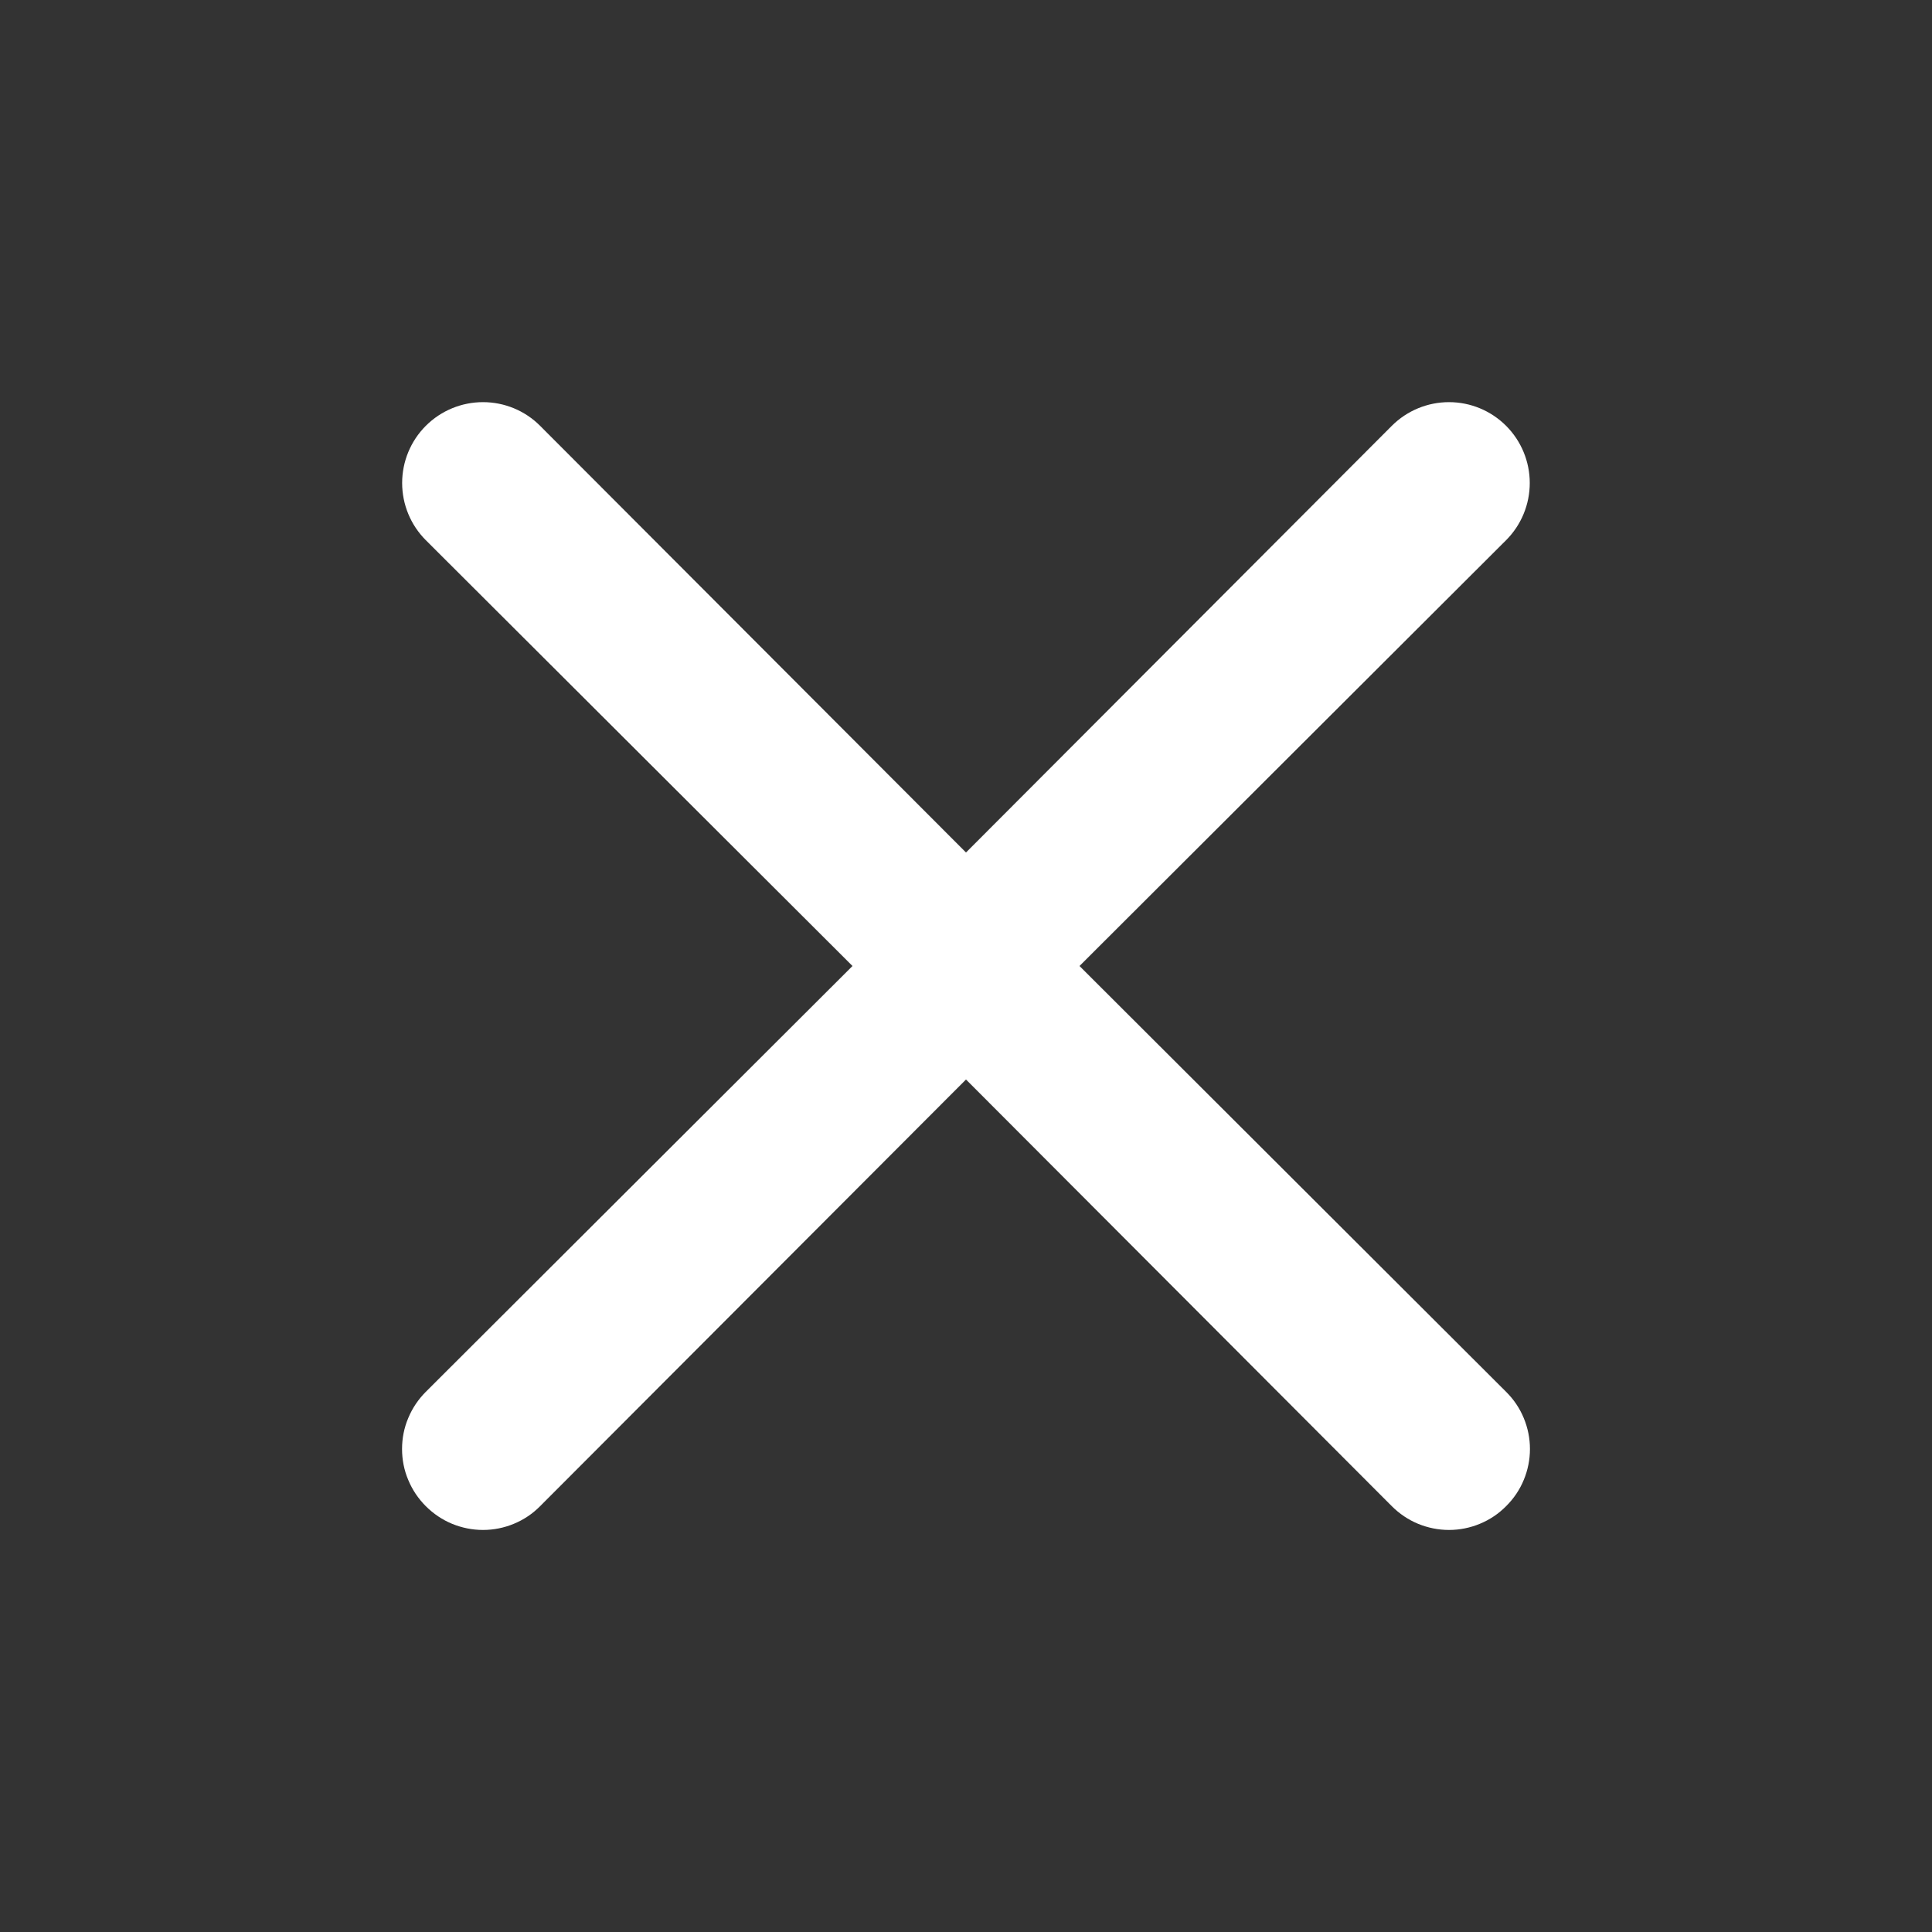 <svg width="20" height="20" viewBox="0 0 20 20" fill="none" xmlns="http://www.w3.org/2000/svg">
<rect x="0" y="0" width="20" height="20" fill="#333333" stroke="none"/>
<path d="M11.175 10L15.591 5.592C15.748 5.435 15.836 5.222 15.836 5C15.836 4.778 15.748 4.565 15.591 4.408C15.434 4.251 15.222 4.163 15 4.163C14.778 4.163 14.565 4.251 14.408 4.408L10 8.825L5.591 4.408C5.435 4.251 5.222 4.163 5 4.163C4.778 4.163 4.565 4.251 4.408 4.408C4.251 4.565 4.163 4.778 4.163 5C4.163 5.222 4.251 5.435 4.408 5.592L8.825 10L4.408 14.408C4.33 14.486 4.268 14.578 4.226 14.68C4.183 14.781 4.162 14.89 4.162 15C4.162 15.11 4.183 15.219 4.226 15.32C4.268 15.422 4.33 15.514 4.408 15.592C4.486 15.67 4.578 15.732 4.679 15.774C4.781 15.816 4.89 15.838 5 15.838C5.11 15.838 5.219 15.816 5.32 15.774C5.422 15.732 5.514 15.67 5.591 15.592L10 11.175L14.408 15.592C14.486 15.67 14.578 15.732 14.679 15.774C14.781 15.816 14.89 15.838 15 15.838C15.11 15.838 15.219 15.816 15.32 15.774C15.422 15.732 15.514 15.67 15.591 15.592C15.67 15.514 15.732 15.422 15.774 15.32C15.816 15.219 15.838 15.11 15.838 15C15.838 14.89 15.816 14.781 15.774 14.68C15.732 14.578 15.67 14.486 15.591 14.408L11.175 10Z" fill="white"/>
</svg>
